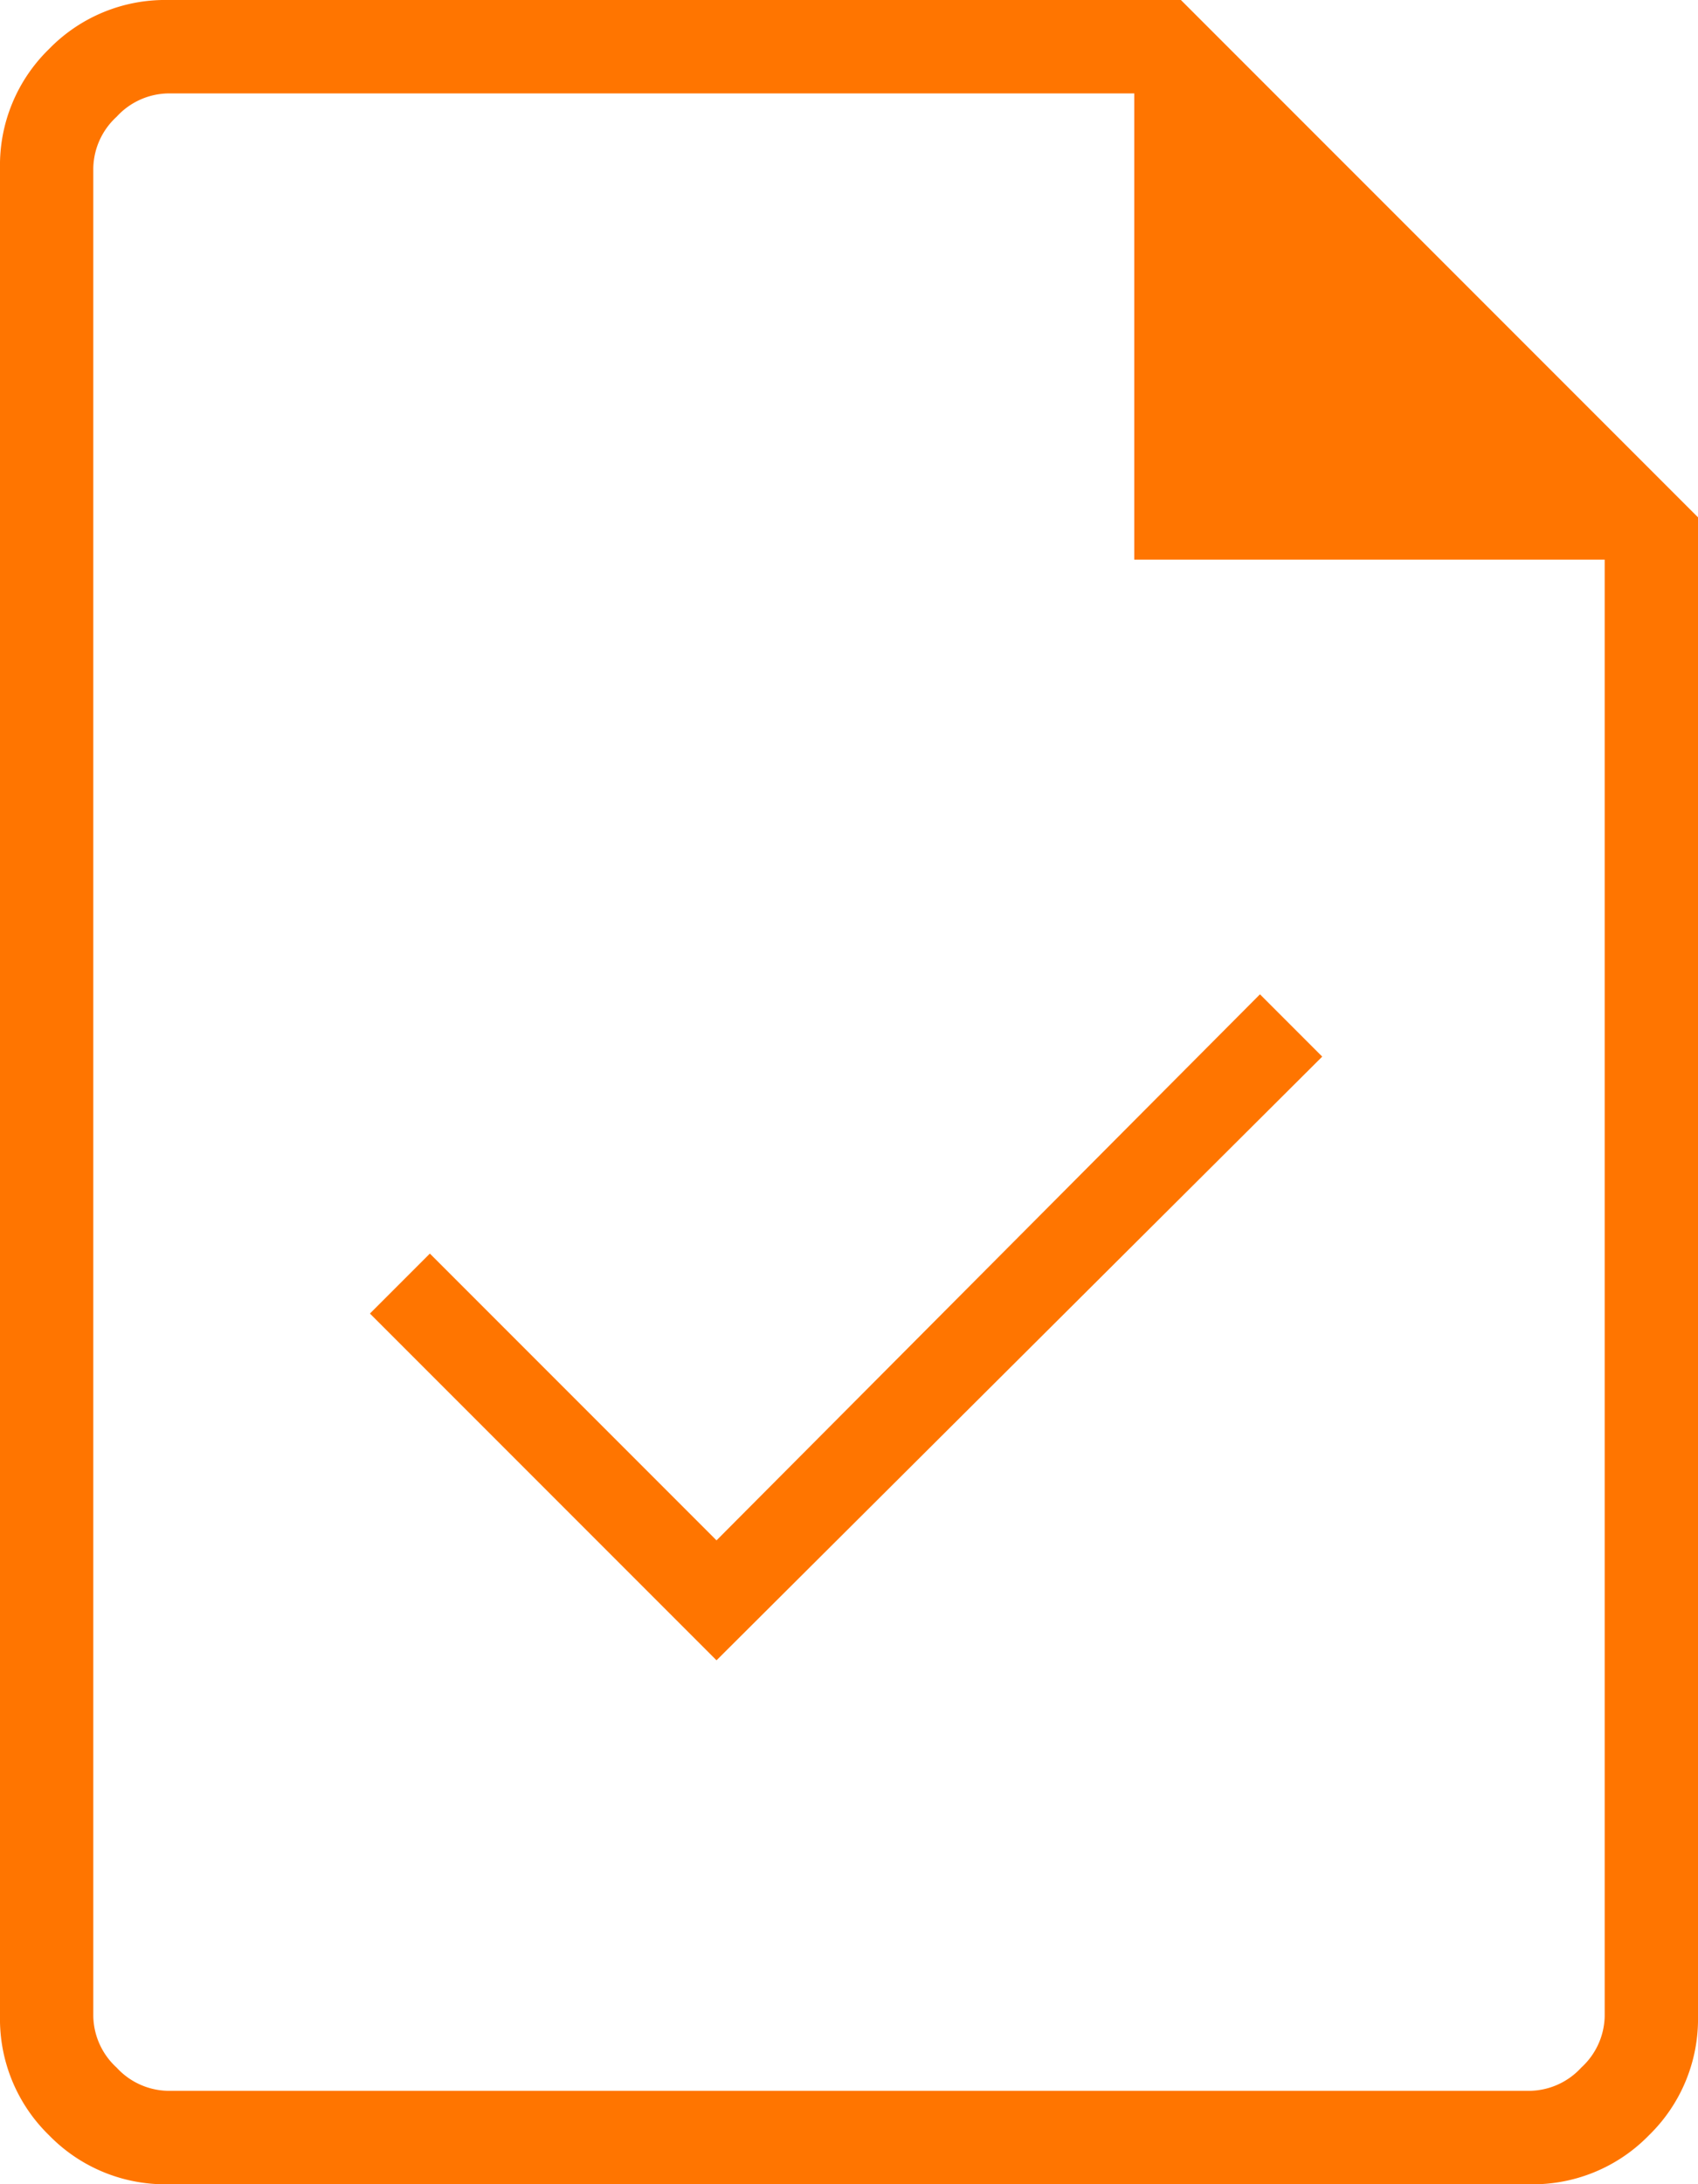 <svg xmlns="http://www.w3.org/2000/svg" width="80.886" height="103.996" viewBox="0 0 80.886 103.996">
  <g id="Ikona_Faktura" transform="translate(-575.557 -2352)">
    <path id="task_FILL0_wght200_GRAD0_opsz48" d="M234.132-760.948l28.854-28.743-2.966-2.967-25.888,26-13.655-13.655-2.855,2.855ZM208-736a7.714,7.714,0,0,1-5.665-2.335A7.714,7.714,0,0,1,200-744v-88a7.714,7.714,0,0,1,2.335-5.665A7.714,7.714,0,0,1,208-840h48.254l24.632,24.632V-744a7.714,7.714,0,0,1-2.335,5.665A7.714,7.714,0,0,1,272.886-736Zm46.032-77.352v-22.2H208a3.4,3.4,0,0,0-2.444,1.111A3.4,3.4,0,0,0,204.444-832v88a3.4,3.4,0,0,0,1.111,2.444A3.4,3.4,0,0,0,208-740.449h64.886a3.4,3.4,0,0,0,2.444-1.111A3.4,3.4,0,0,0,276.441-744v-69.353Zm-49.587-22.2v0Z" transform="translate(375.557 3192)" fill="#ff7500"/>
  </g>
</svg>
